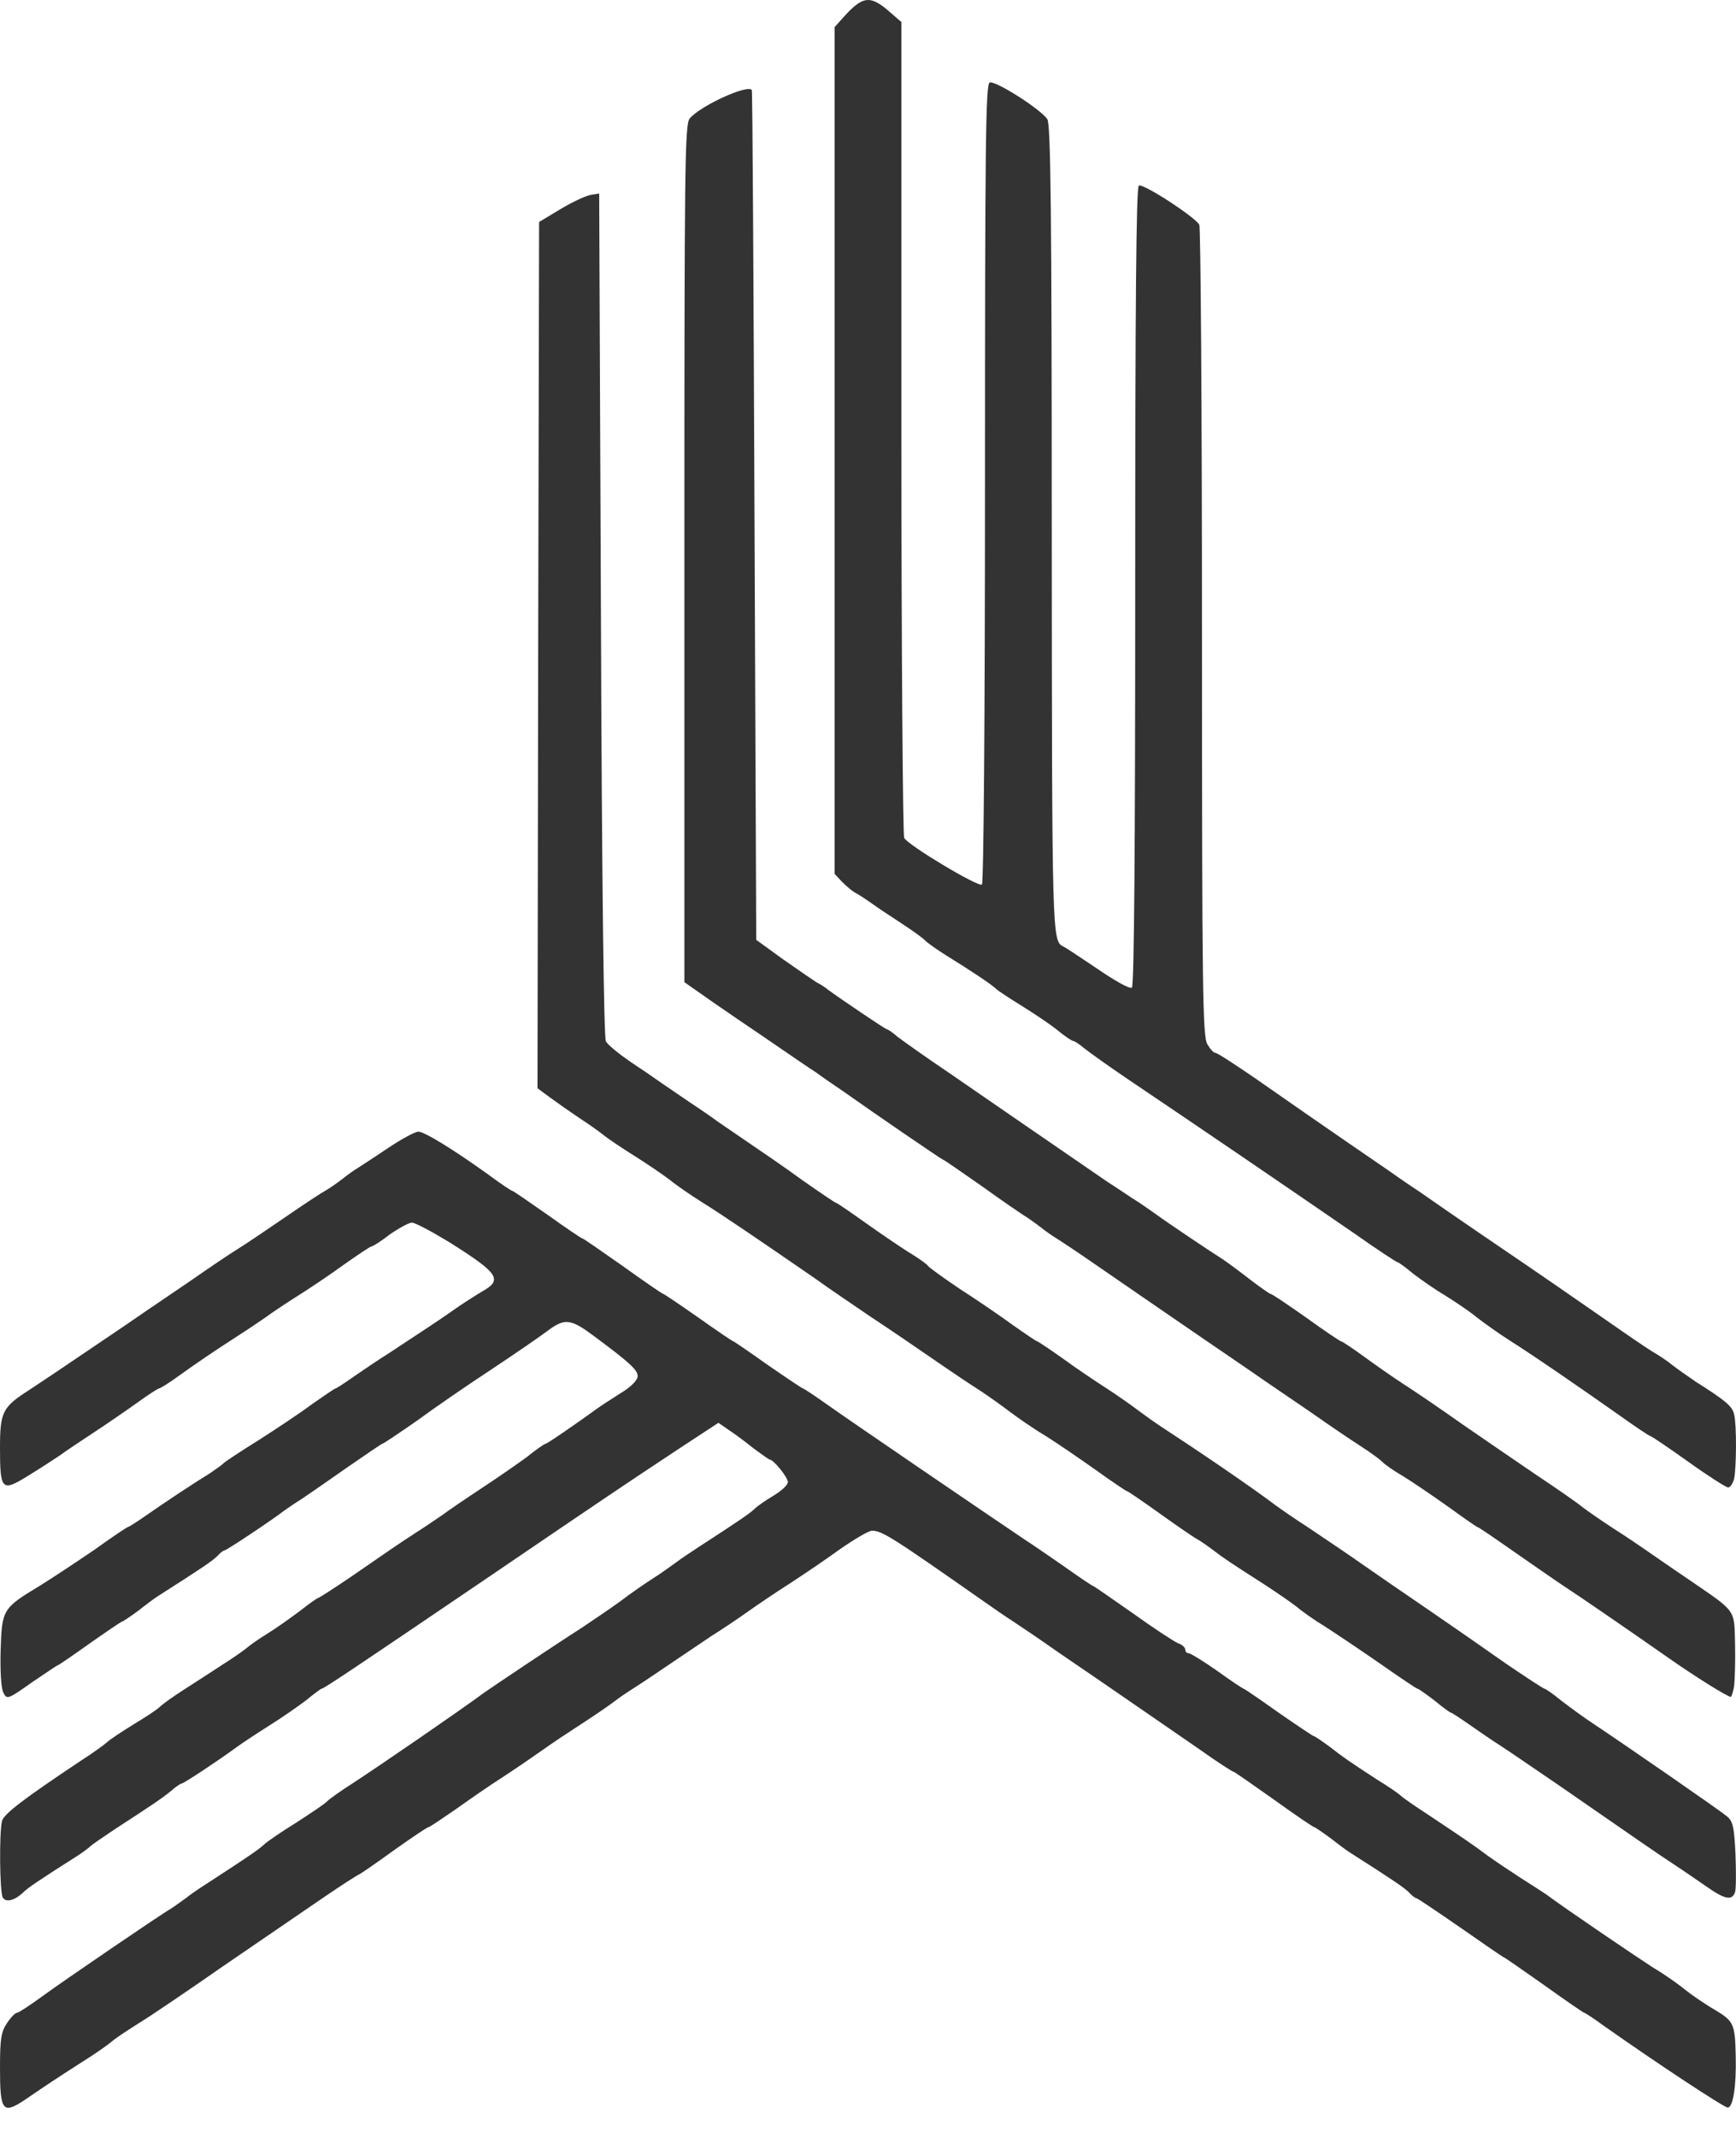 <?xml version="1.0" encoding="UTF-8"?> <svg xmlns="http://www.w3.org/2000/svg" width="13" height="16" viewBox="0 0 13 16" fill="none"><g opacity="0.8"><path d="M0.188 15.721C0.358 15.605 0.41 15.57 0.613 15.44C0.708 15.381 0.805 15.312 0.825 15.295C0.868 15.259 0.91 15.23 1.12 15.097C1.198 15.046 1.363 14.934 1.488 14.848C1.7 14.7 1.863 14.591 2.433 14.2C2.568 14.108 2.683 14.035 2.688 14.035C2.693 14.035 2.81 13.955 2.945 13.857C3.083 13.759 3.2 13.68 3.21 13.68C3.218 13.68 3.305 13.62 3.405 13.552C3.505 13.481 3.665 13.369 3.763 13.307C3.858 13.245 3.988 13.156 4.05 13.112C4.168 13.029 4.205 13.005 4.413 12.869C4.48 12.825 4.57 12.763 4.613 12.73C4.653 12.7 4.705 12.665 4.725 12.653C4.745 12.641 4.858 12.567 4.975 12.487C5.093 12.408 5.25 12.301 5.325 12.251C5.4 12.204 5.525 12.121 5.6 12.067C5.675 12.014 5.815 11.919 5.913 11.857C6.008 11.795 6.175 11.683 6.285 11.603C6.395 11.526 6.505 11.461 6.53 11.461C6.605 11.461 6.683 11.511 7.351 11.979C7.426 12.032 7.533 12.106 7.588 12.141C7.643 12.177 7.796 12.28 7.926 12.372C8.326 12.644 8.726 12.922 8.981 13.097C9.113 13.191 9.228 13.265 9.236 13.265C9.243 13.265 9.378 13.36 9.538 13.473C9.698 13.588 9.833 13.68 9.841 13.68C9.846 13.68 9.898 13.715 9.958 13.759C10.016 13.804 10.086 13.857 10.116 13.875C10.436 14.079 10.518 14.135 10.553 14.171C10.573 14.194 10.598 14.212 10.606 14.212C10.613 14.212 10.763 14.313 10.938 14.434C11.111 14.555 11.258 14.656 11.263 14.656C11.268 14.656 11.403 14.751 11.563 14.863C11.723 14.978 11.858 15.07 11.863 15.07C11.868 15.07 11.933 15.111 12.006 15.165C12.413 15.452 12.911 15.78 12.938 15.78C12.978 15.78 13.003 15.62 12.998 15.401C12.993 15.156 12.986 15.135 12.843 15.049C12.771 15.008 12.668 14.937 12.613 14.893C12.558 14.848 12.451 14.774 12.376 14.73C12.266 14.659 11.736 14.301 11.576 14.182C11.556 14.168 11.471 14.114 11.388 14.061C11.306 14.008 11.196 13.934 11.143 13.896C11.033 13.813 10.936 13.748 10.691 13.585C10.596 13.523 10.506 13.461 10.491 13.446C10.476 13.431 10.396 13.375 10.313 13.325C10.091 13.18 10.073 13.168 9.958 13.079C9.898 13.035 9.846 12.999 9.838 12.999C9.833 12.999 9.713 12.919 9.573 12.822C9.436 12.724 9.318 12.644 9.313 12.644C9.308 12.644 9.218 12.585 9.116 12.511C9.011 12.437 8.913 12.378 8.901 12.378C8.886 12.378 8.876 12.366 8.876 12.351C8.876 12.337 8.853 12.313 8.823 12.304C8.793 12.292 8.641 12.192 8.483 12.079C8.323 11.967 8.191 11.875 8.186 11.875C8.181 11.875 8.083 11.81 7.971 11.73C7.856 11.65 7.723 11.559 7.676 11.529C7.386 11.334 6.358 10.633 6.208 10.526C6.108 10.455 6.02 10.396 6.013 10.396C6.008 10.396 5.888 10.316 5.748 10.219C5.61 10.121 5.493 10.041 5.488 10.041C5.483 10.041 5.365 9.961 5.228 9.864C5.088 9.766 4.97 9.686 4.963 9.686C4.958 9.686 4.823 9.594 4.663 9.479C4.503 9.367 4.368 9.272 4.36 9.272C4.353 9.272 4.235 9.192 4.098 9.094C3.96 8.997 3.843 8.917 3.838 8.917C3.83 8.917 3.755 8.867 3.67 8.804C3.4 8.609 3.178 8.473 3.133 8.473C3.108 8.473 3 8.532 2.895 8.603C2.79 8.674 2.688 8.739 2.67 8.751C2.653 8.76 2.603 8.796 2.563 8.828C2.52 8.861 2.465 8.899 2.438 8.914C2.41 8.929 2.275 9.017 2.138 9.112C2 9.207 1.838 9.316 1.775 9.355C1.713 9.393 1.56 9.497 1.438 9.582C1.313 9.668 1.088 9.819 0.938 9.923C0.785 10.026 0.59 10.159 0.5 10.219C0.41 10.281 0.28 10.366 0.213 10.411C0.02 10.535 9.0808e-07 10.573 9.31097e-07 10.837C9.59286e-07 11.159 0.013 11.171 0.205 11.053C0.293 10.999 0.403 10.928 0.45 10.896C0.498 10.86 0.61 10.787 0.7 10.727C0.79 10.668 0.933 10.57 1.02 10.508C1.105 10.446 1.183 10.396 1.19 10.396C1.2 10.396 1.27 10.352 1.348 10.295C1.488 10.195 1.588 10.127 1.798 9.991C1.86 9.952 1.945 9.893 1.988 9.864C2.028 9.834 2.13 9.766 2.213 9.713C2.295 9.662 2.455 9.556 2.565 9.476C2.678 9.396 2.775 9.331 2.785 9.331C2.793 9.331 2.855 9.293 2.92 9.242C2.988 9.195 3.063 9.154 3.085 9.154C3.108 9.154 3.235 9.222 3.37 9.304C3.735 9.535 3.768 9.582 3.608 9.671C3.558 9.701 3.46 9.763 3.39 9.813C3.263 9.902 3.198 9.943 2.915 10.13C2.835 10.18 2.713 10.263 2.645 10.31C2.578 10.357 2.518 10.396 2.513 10.396C2.505 10.396 2.43 10.449 2.34 10.511C2.253 10.576 2.07 10.698 1.935 10.784C1.798 10.869 1.683 10.946 1.675 10.955C1.668 10.964 1.623 10.996 1.575 11.029C1.445 11.109 1.235 11.248 1.095 11.346C1.028 11.393 0.968 11.431 0.963 11.431C0.955 11.431 0.84 11.508 0.708 11.603C0.573 11.695 0.39 11.816 0.3 11.872C0.02 12.041 0.015 12.05 0.005 12.348C1.0767e-06 12.502 0.008 12.632 0.023 12.668C0.05 12.727 0.055 12.727 0.238 12.597C0.343 12.526 0.43 12.467 0.435 12.467C0.44 12.467 0.548 12.393 0.673 12.304C0.8 12.215 0.908 12.141 0.915 12.141C0.92 12.141 0.973 12.106 1.033 12.062C1.09 12.017 1.16 11.964 1.19 11.946C1.51 11.742 1.593 11.686 1.628 11.65C1.648 11.627 1.673 11.609 1.68 11.609C1.695 11.609 2.033 11.384 2.125 11.313C2.145 11.298 2.205 11.257 2.258 11.224C2.31 11.189 2.465 11.082 2.603 10.985C2.74 10.89 2.858 10.81 2.863 10.81C2.87 10.81 2.985 10.733 3.12 10.639C3.253 10.541 3.508 10.366 3.688 10.248C3.865 10.13 4.055 10 4.105 9.961C4.23 9.869 4.275 9.875 4.443 10C4.718 10.204 4.775 10.257 4.775 10.304C4.775 10.334 4.723 10.387 4.643 10.434C4.573 10.479 4.495 10.529 4.475 10.544C4.325 10.653 4.098 10.81 4.085 10.81C4.078 10.81 4.013 10.854 3.943 10.911C3.87 10.964 3.718 11.07 3.6 11.147C3.483 11.224 3.353 11.313 3.313 11.343C3.27 11.372 3.185 11.431 3.123 11.47C2.985 11.559 2.905 11.615 2.618 11.813C2.495 11.896 2.39 11.964 2.383 11.964C2.378 11.964 2.313 12.008 2.243 12.064C2.17 12.118 2.063 12.195 2 12.233C1.938 12.271 1.87 12.319 1.85 12.337C1.83 12.354 1.75 12.411 1.675 12.458C1.6 12.508 1.47 12.591 1.388 12.644C1.305 12.697 1.22 12.757 1.2 12.777C1.18 12.798 1.09 12.857 1 12.911C0.91 12.967 0.82 13.026 0.8 13.046C0.78 13.064 0.695 13.126 0.61 13.18C0.175 13.47 0.028 13.582 0.015 13.635C-0.007 13.727 -0.002 14.162 0.02 14.206C0.043 14.248 0.11 14.23 0.175 14.168C0.208 14.135 0.29 14.079 0.588 13.89C0.628 13.863 0.668 13.833 0.675 13.825C0.683 13.816 0.765 13.759 0.858 13.697C1.14 13.514 1.21 13.467 1.28 13.41C1.315 13.378 1.353 13.354 1.36 13.354C1.375 13.354 1.638 13.18 1.763 13.088C1.803 13.058 1.915 12.984 2.013 12.922C2.108 12.863 2.235 12.774 2.293 12.73C2.35 12.683 2.403 12.644 2.408 12.644C2.425 12.644 2.688 12.467 3.625 11.831C4.56 11.195 4.67 11.121 5.095 10.84L5.38 10.653L5.458 10.707C5.503 10.736 5.585 10.798 5.645 10.846C5.705 10.89 5.758 10.928 5.763 10.928C5.793 10.928 5.9 11.062 5.9 11.097C5.9 11.118 5.853 11.162 5.793 11.198C5.735 11.233 5.67 11.277 5.65 11.298C5.615 11.331 5.548 11.378 5.238 11.579C5.183 11.615 5.103 11.668 5.063 11.698C5.02 11.73 4.945 11.783 4.893 11.816C4.838 11.851 4.725 11.928 4.643 11.991C4.558 12.053 4.425 12.141 4.35 12.192C4.178 12.301 3.675 12.638 3.625 12.674C3.428 12.819 2.838 13.224 2.638 13.354C2.555 13.407 2.47 13.467 2.45 13.487C2.43 13.508 2.323 13.579 2.213 13.65C2.103 13.718 1.995 13.792 1.975 13.813C1.94 13.845 1.873 13.893 1.563 14.094C1.508 14.129 1.428 14.182 1.388 14.215C1.345 14.245 1.298 14.28 1.278 14.292C1.213 14.328 0.488 14.822 0.318 14.946C0.225 15.014 0.14 15.07 0.128 15.07C0.115 15.07 0.08 15.105 0.053 15.147C0.008 15.212 1.3185e-06 15.268 1.33738e-06 15.484C1.36583e-06 15.809 0.02 15.833 0.188 15.721Z" fill="black"></path><path d="M12.993 14.167C13.001 14.141 13.001 14.011 12.996 13.88C12.986 13.67 12.976 13.632 12.925 13.594C12.87 13.549 12.2 13.085 11.933 12.907C11.861 12.86 11.753 12.78 11.691 12.733C11.63 12.682 11.573 12.644 11.566 12.644C11.558 12.644 11.428 12.558 11.28 12.458C11.133 12.354 10.865 12.168 10.688 12.047C10.508 11.925 10.308 11.786 10.24 11.739C10.093 11.636 9.988 11.565 9.788 11.431C9.705 11.378 9.598 11.304 9.55 11.269C9.37 11.133 9 10.881 8.688 10.677C8.66 10.659 8.593 10.612 8.538 10.571C8.483 10.529 8.37 10.449 8.288 10.396C8.205 10.343 8.055 10.242 7.958 10.171C7.858 10.1 7.77 10.041 7.763 10.041C7.758 10.041 7.675 9.985 7.583 9.92C7.49 9.852 7.313 9.731 7.188 9.651C7.065 9.568 6.958 9.491 6.95 9.479C6.943 9.467 6.89 9.429 6.833 9.393C6.773 9.358 6.625 9.257 6.5 9.169C6.375 9.08 6.268 9.006 6.26 9.006C6.255 9.006 6.14 8.929 6.005 8.834C5.873 8.737 5.685 8.61 5.59 8.545C5.498 8.483 5.4 8.414 5.378 8.4C5.355 8.382 5.253 8.311 5.15 8.243C5.048 8.172 4.945 8.104 4.925 8.089C4.905 8.074 4.815 8.012 4.725 7.953C4.635 7.891 4.55 7.823 4.537 7.796C4.522 7.767 4.507 6.622 4.5 4.599L4.487 1.449L4.43 1.458C4.397 1.461 4.295 1.508 4.205 1.561L4.037 1.662L4.03 4.904L4.025 8.148L4.117 8.216C4.17 8.255 4.267 8.323 4.337 8.37C4.405 8.414 4.49 8.474 4.525 8.503C4.56 8.53 4.66 8.598 4.75 8.654C4.84 8.71 4.957 8.79 5.013 8.832C5.067 8.876 5.175 8.95 5.25 8.997C5.408 9.095 5.685 9.284 6.093 9.565C6.245 9.674 6.433 9.799 6.505 9.849C6.683 9.967 6.853 10.083 7.05 10.219C7.14 10.281 7.268 10.367 7.338 10.411C7.405 10.455 7.508 10.529 7.563 10.571C7.618 10.612 7.735 10.695 7.825 10.748C7.915 10.804 8.088 10.923 8.208 11.008C8.328 11.094 8.433 11.165 8.44 11.165C8.445 11.165 8.555 11.239 8.683 11.331C8.81 11.422 8.935 11.508 8.963 11.523C8.99 11.538 9.045 11.576 9.088 11.609C9.17 11.671 9.21 11.698 9.463 11.86C9.558 11.922 9.67 11.999 9.708 12.029C9.745 12.061 9.84 12.129 9.92 12.177C9.998 12.227 10.183 12.351 10.333 12.455C10.48 12.558 10.608 12.644 10.615 12.644C10.623 12.644 10.68 12.685 10.743 12.733C10.803 12.783 10.858 12.822 10.863 12.822C10.868 12.822 10.928 12.86 10.995 12.907C11.06 12.952 11.17 13.029 11.24 13.073C11.308 13.117 11.498 13.248 11.663 13.36C12.236 13.756 12.413 13.88 12.536 13.96C12.605 14.005 12.716 14.082 12.78 14.126C12.918 14.223 12.971 14.232 12.993 14.167Z" fill="black"></path><path d="M12.986 12.625C12.991 12.578 12.996 12.439 12.993 12.312C12.986 12.042 13.008 12.075 12.641 11.823C12.506 11.732 12.366 11.634 12.328 11.608C12.293 11.584 12.186 11.51 12.088 11.448C11.993 11.386 11.886 11.312 11.851 11.285C11.816 11.255 11.663 11.149 11.513 11.049C11.361 10.945 11.108 10.773 10.951 10.664C10.793 10.552 10.596 10.418 10.513 10.365C10.431 10.312 10.296 10.217 10.211 10.155C10.126 10.093 10.05 10.043 10.043 10.043C10.036 10.043 9.916 9.963 9.781 9.865C9.643 9.768 9.525 9.688 9.515 9.688C9.508 9.688 9.435 9.637 9.358 9.578C9.278 9.516 9.19 9.451 9.163 9.433C9.033 9.35 8.73 9.146 8.663 9.096C8.62 9.066 8.538 9.007 8.475 8.969C8.413 8.927 8.328 8.871 8.283 8.842C7.7 8.442 7.383 8.223 7.113 8.037C6.933 7.916 6.758 7.791 6.72 7.762C6.683 7.729 6.648 7.706 6.64 7.706C6.63 7.706 6.275 7.466 6.2 7.41C6.18 7.392 6.14 7.368 6.113 7.354C6.085 7.336 5.973 7.259 5.863 7.182L5.663 7.037L5.65 3.857C5.643 2.109 5.635 0.677 5.63 0.674C5.598 0.63 5.245 0.792 5.165 0.887C5.128 0.931 5.125 1.233 5.125 4.144L5.125 7.354L5.218 7.419C5.268 7.454 5.368 7.525 5.44 7.573C5.51 7.623 5.675 7.732 5.803 7.821C5.933 7.91 6.07 8.004 6.113 8.031C6.153 8.061 6.243 8.123 6.313 8.17C6.538 8.33 7.053 8.682 7.06 8.682C7.068 8.682 7.198 8.774 7.355 8.883C7.51 8.995 7.655 9.093 7.675 9.105C7.695 9.117 7.745 9.152 7.788 9.185C7.828 9.217 7.88 9.253 7.9 9.265C7.92 9.277 8.055 9.365 8.2 9.466C8.453 9.64 8.895 9.945 9.363 10.264C9.486 10.35 9.696 10.492 9.826 10.581C9.956 10.673 10.118 10.782 10.188 10.827C10.256 10.871 10.331 10.924 10.351 10.945C10.371 10.966 10.438 11.013 10.501 11.049C10.563 11.087 10.713 11.188 10.833 11.273C10.956 11.362 11.058 11.433 11.063 11.433C11.071 11.433 11.196 11.519 11.343 11.622C11.493 11.726 11.658 11.841 11.713 11.877C11.836 11.957 12.218 12.22 12.488 12.409C12.681 12.545 12.936 12.705 12.961 12.705C12.966 12.705 12.978 12.67 12.986 12.625Z" fill="black"></path><path d="M12.986 11.072C13.003 10.989 13.006 10.67 12.986 10.59C12.973 10.531 12.926 10.489 12.701 10.347C12.641 10.306 12.561 10.25 12.526 10.223C12.491 10.193 12.428 10.152 12.388 10.128C12.346 10.105 12.178 9.989 12.013 9.874C11.848 9.759 11.488 9.51 11.213 9.324C10.938 9.137 10.678 8.957 10.636 8.927C10.591 8.898 10.491 8.83 10.411 8.773C9.868 8.401 9.631 8.235 9.393 8.069C9.246 7.969 9.116 7.883 9.101 7.883C9.088 7.883 9.061 7.853 9.041 7.818C9.006 7.759 9.001 7.416 9.001 4.733C9.001 3.073 8.991 1.7 8.981 1.683C8.948 1.623 8.556 1.369 8.528 1.39C8.508 1.402 8.501 2.316 8.501 4.392C8.501 6.377 8.493 7.383 8.476 7.395C8.461 7.407 8.346 7.342 8.221 7.256C8.093 7.17 7.978 7.093 7.963 7.087C7.878 7.046 7.878 7.028 7.876 3.96C7.876 1.594 7.868 0.931 7.843 0.893C7.796 0.819 7.451 0.6 7.411 0.618C7.381 0.632 7.376 1.082 7.376 3.62C7.376 5.377 7.366 6.614 7.353 6.623C7.326 6.644 6.798 6.327 6.771 6.274C6.761 6.256 6.75 4.875 6.75 3.203L6.75 0.165L6.668 0.094C6.518 -0.039 6.463 -0.033 6.318 0.127L6.25 0.203L6.25 3.372L6.25 6.543L6.305 6.602C6.338 6.635 6.38 6.67 6.4 6.682C6.42 6.691 6.478 6.729 6.525 6.762C6.573 6.797 6.676 6.865 6.75 6.913C6.826 6.963 6.906 7.019 6.926 7.04C6.946 7.061 7.018 7.111 7.088 7.155C7.266 7.265 7.421 7.368 7.456 7.401C7.473 7.419 7.561 7.475 7.651 7.531C7.741 7.587 7.861 7.667 7.916 7.711C7.973 7.759 8.028 7.794 8.036 7.794C8.046 7.794 8.083 7.818 8.121 7.85C8.158 7.88 8.308 7.987 8.456 8.087C9.061 8.495 9.561 8.836 10.146 9.238C10.313 9.356 10.458 9.451 10.466 9.451C10.473 9.451 10.526 9.489 10.583 9.537C10.641 9.581 10.746 9.655 10.816 9.696C10.888 9.741 10.996 9.812 11.053 9.859C11.113 9.906 11.226 9.986 11.301 10.034C11.466 10.137 11.861 10.409 12.141 10.607C12.253 10.687 12.351 10.752 12.358 10.752C12.366 10.752 12.493 10.838 12.643 10.945C12.791 11.051 12.926 11.137 12.941 11.137C12.958 11.137 12.976 11.107 12.986 11.072Z" fill="black"></path></g></svg> 